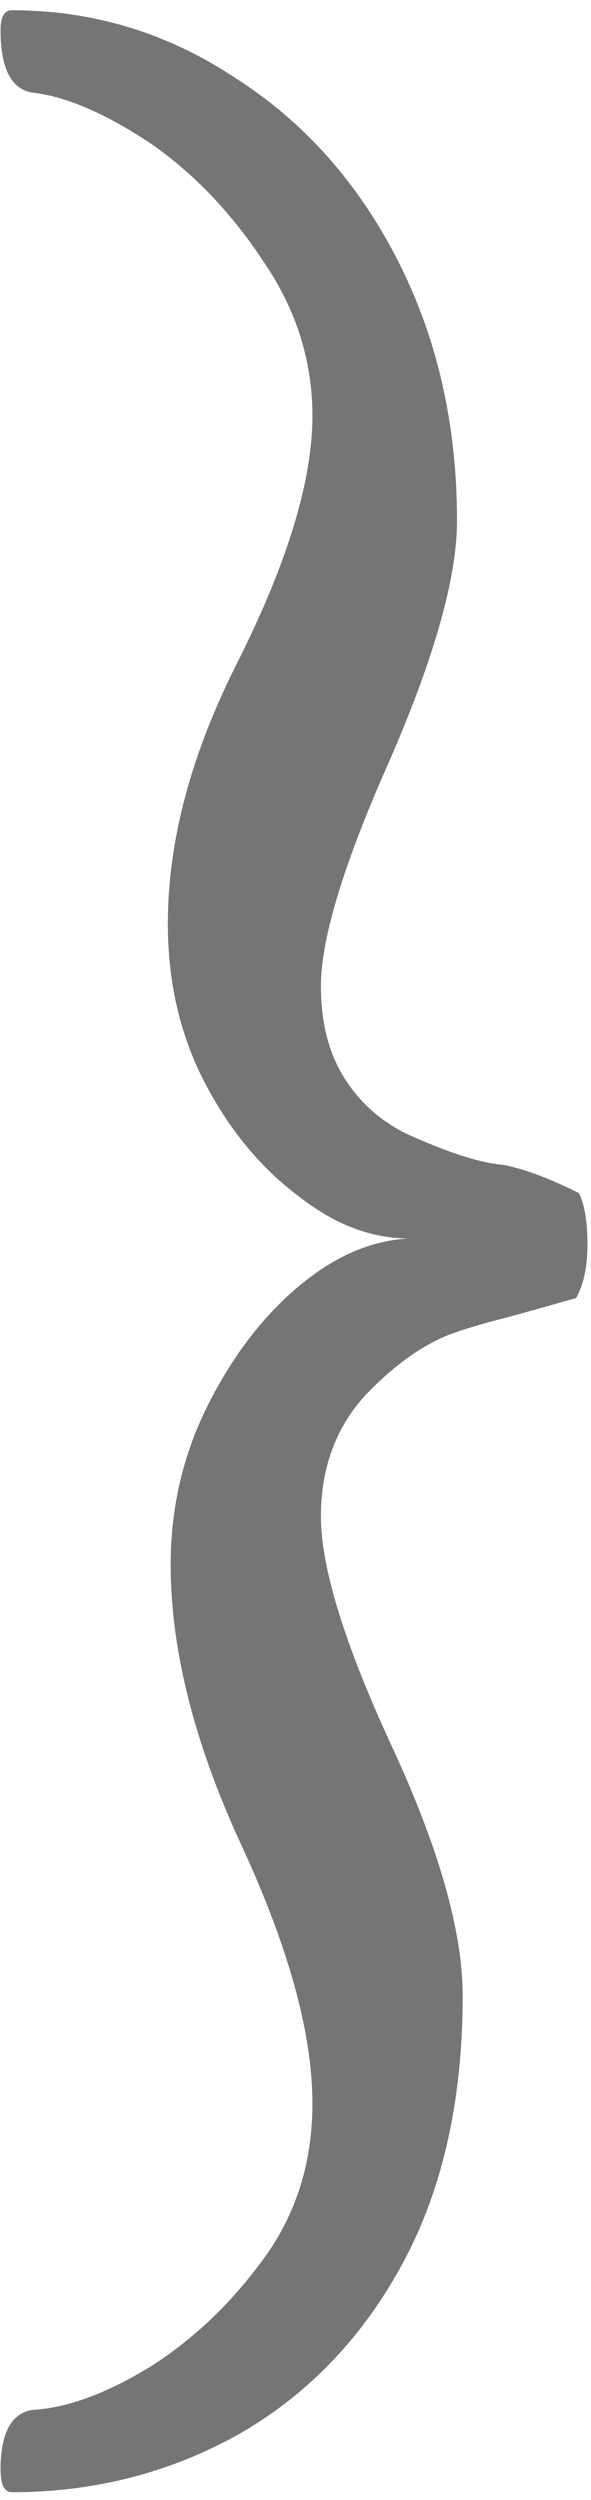 <svg width="57" height="241" viewBox="0 0 57 241" fill="none" xmlns="http://www.w3.org/2000/svg">
<path d="M1.148 0.989C8.986 0.989 16.187 3.177 22.749 7.552C29.312 11.745 34.507 17.578 38.335 25.052C42.163 32.526 44.077 40.911 44.077 50.208C44.077 55.677 41.89 63.424 37.515 73.45C33.14 83.294 30.952 90.495 30.952 95.052C30.952 98.515 31.682 101.432 33.14 103.802C34.598 106.172 36.603 107.994 39.156 109.271C43.166 111.093 46.265 112.096 48.452 112.278C50.458 112.643 52.919 113.554 55.835 115.013C56.382 116.106 56.656 117.747 56.656 119.935C56.656 122.122 56.291 123.854 55.562 125.13C53.01 125.859 50.731 126.497 48.726 127.044C46.538 127.591 44.715 128.138 43.257 128.685C40.523 129.778 37.788 131.784 35.054 134.7C32.32 137.799 30.952 141.627 30.952 146.185C30.952 151.106 33.231 158.489 37.788 168.333C42.346 178.177 44.624 186.198 44.624 192.396C44.624 202.422 42.71 210.989 38.882 218.099C35.054 225.208 29.859 230.677 23.296 234.505C16.551 238.333 9.169 240.247 1.148 240.247C0.419 240.247 0.054 239.518 0.054 238.06C0.054 234.596 1.057 232.682 3.062 232.317C6.525 232.135 10.445 230.677 14.82 227.942C19.012 225.208 22.658 221.653 25.757 217.278C28.674 213.086 30.132 208.255 30.132 202.786C30.132 196.041 27.853 187.747 23.296 177.903C18.739 168.06 16.46 159.036 16.46 150.833C16.46 145.364 17.645 140.26 20.015 135.521C22.385 130.781 25.301 126.953 28.765 124.036C32.228 121.119 35.783 119.57 39.429 119.388C35.783 119.388 32.228 118.021 28.765 115.286C25.119 112.552 22.111 108.906 19.741 104.349C17.372 99.791 16.187 94.687 16.187 89.036C16.187 81.015 18.465 72.539 23.023 63.606C27.762 54.127 30.132 46.289 30.132 40.091C30.132 34.804 28.583 29.883 25.484 25.325C22.385 20.586 18.739 16.758 14.546 13.841C10.171 10.924 6.343 9.284 3.062 8.919C1.057 8.554 0.054 6.549 0.054 2.903C0.054 1.627 0.419 0.989 1.148 0.989Z" fill="#767575"/>
</svg>
